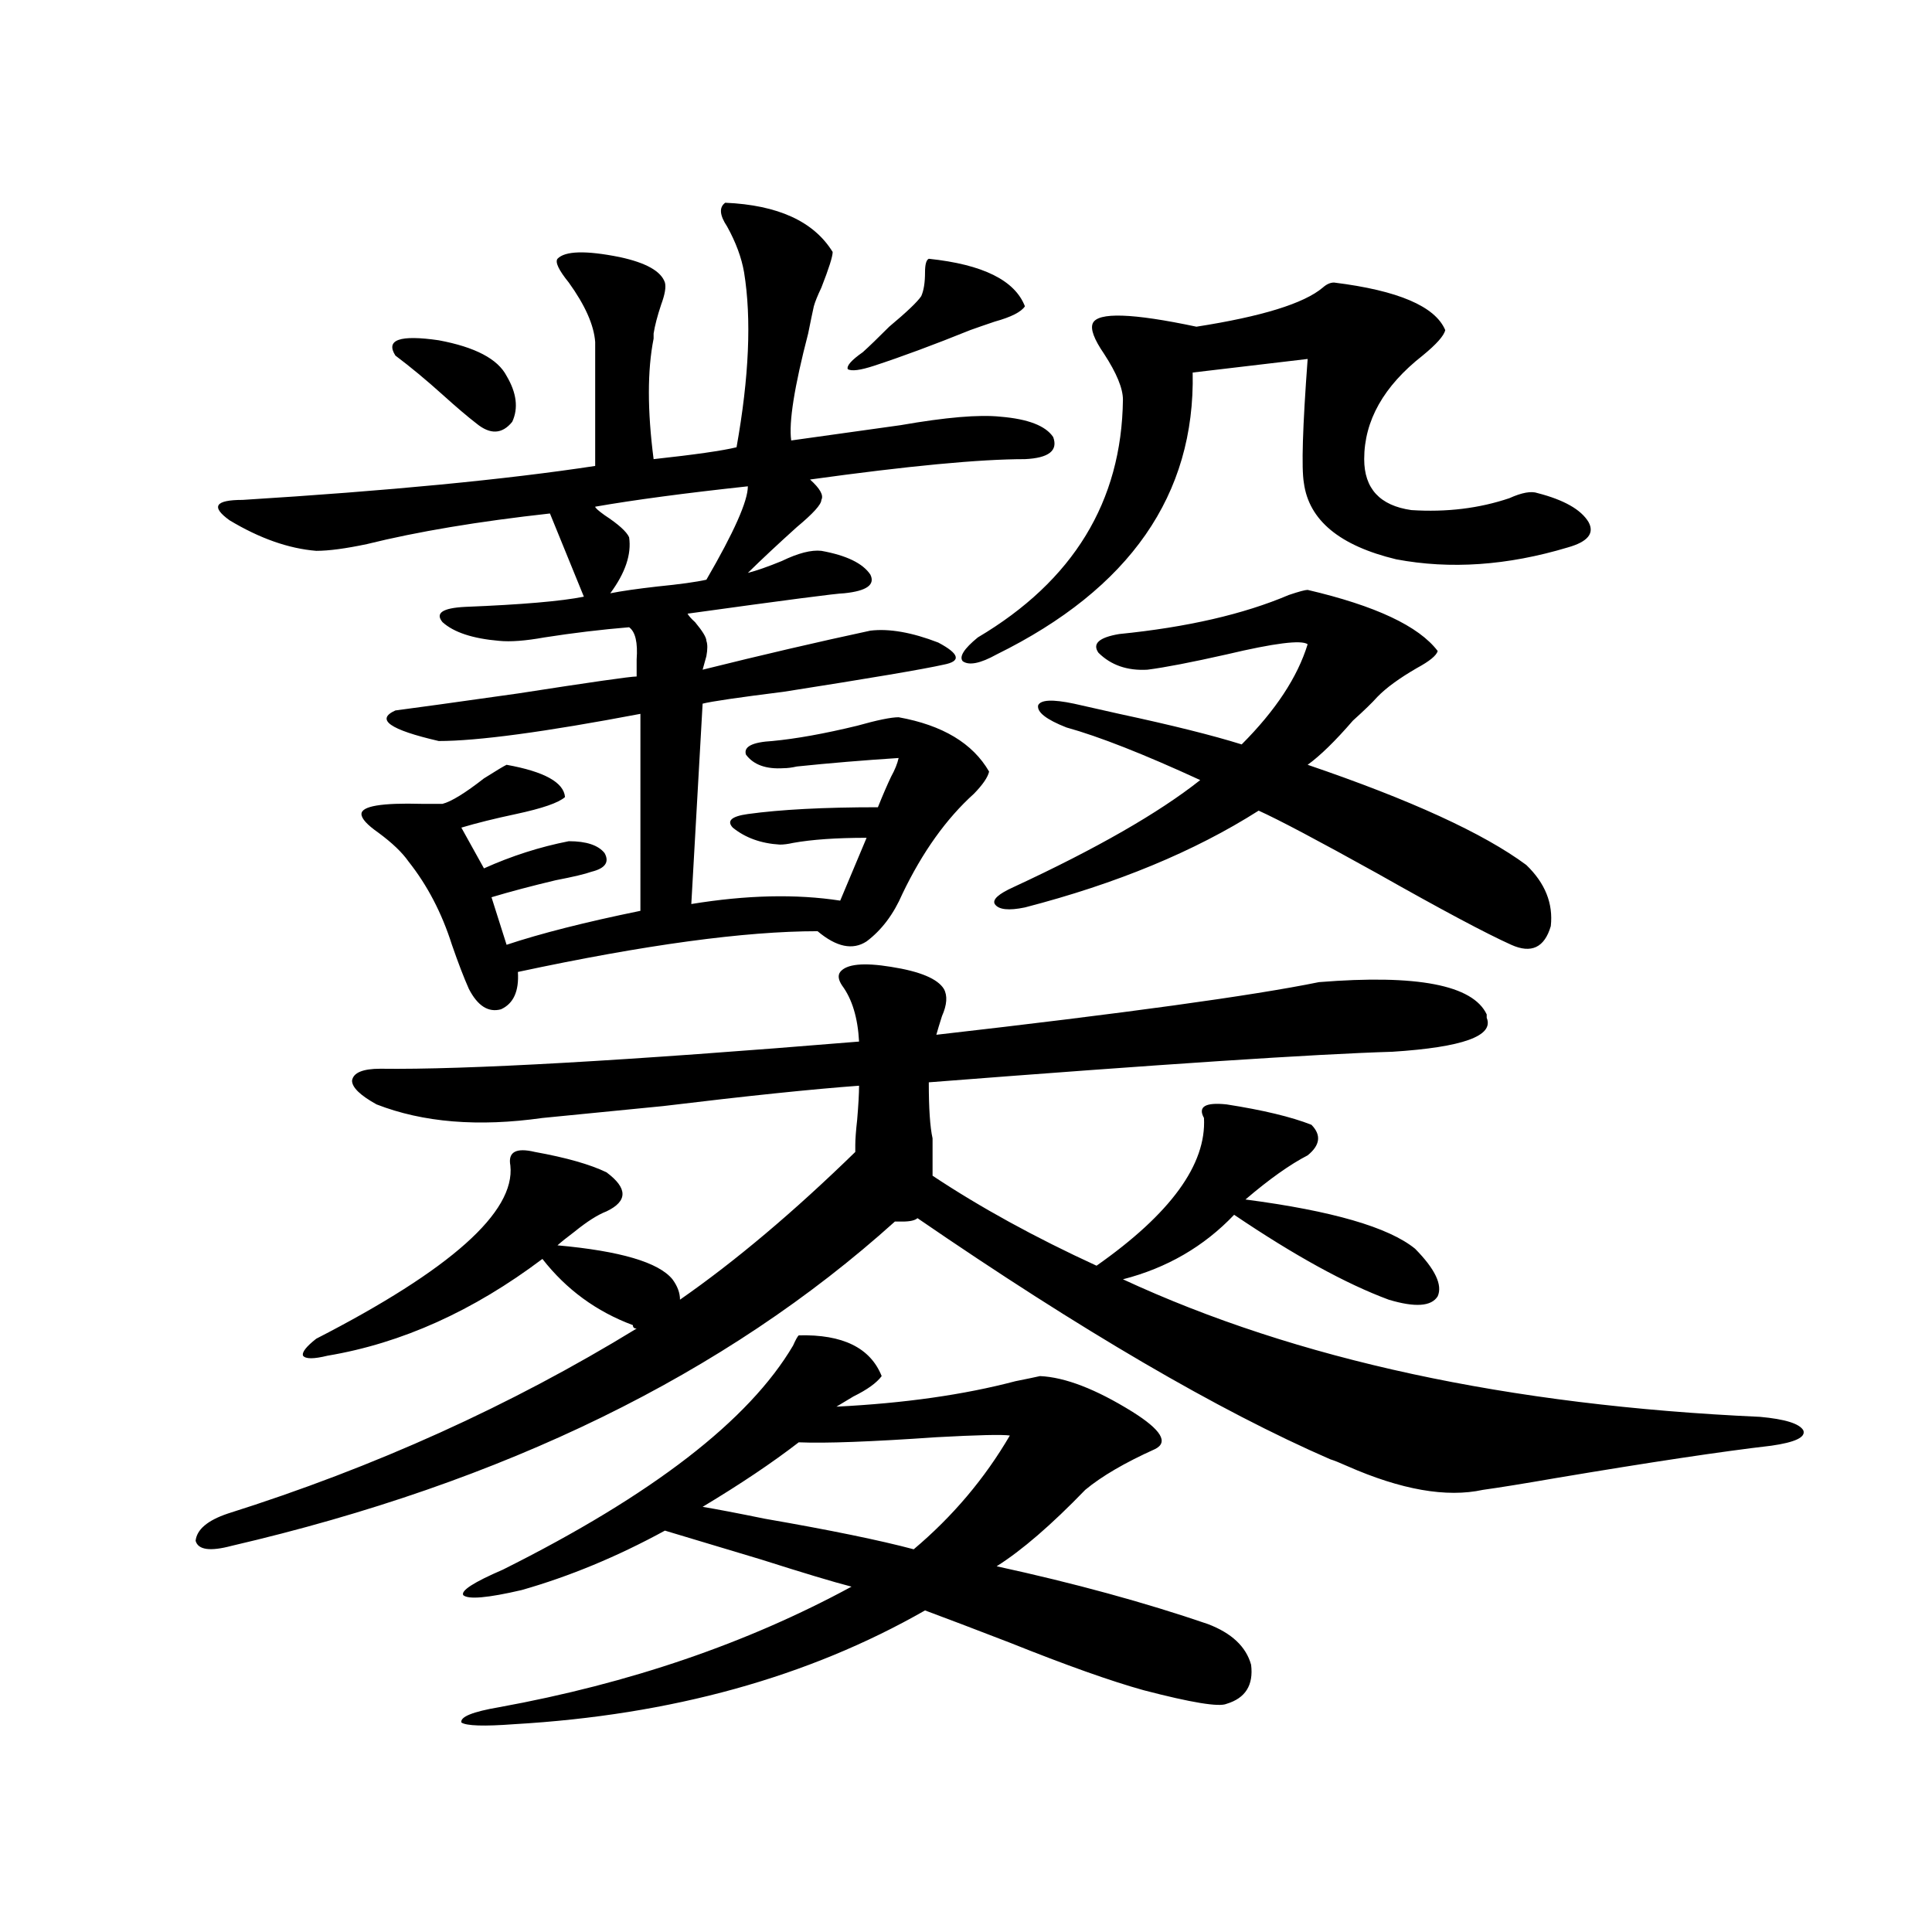 <?xml version="1.0" encoding="utf-8"?>
<!-- Generator: Adobe Illustrator 16.0.0, SVG Export Plug-In . SVG Version: 6.00 Build 0)  -->
<!DOCTYPE svg PUBLIC "-//W3C//DTD SVG 1.1//EN" "http://www.w3.org/Graphics/SVG/1.1/DTD/svg11.dtd">
<svg version="1.1" id="图层_1" xmlns="http://www.w3.org/2000/svg" xmlns:xlink="http://www.w3.org/1999/xlink" x="0px" y="0px"
	 width="1000px" height="1000px" viewBox="0 0 1000 1000" enable-background="new 0 0 1000 1000" xml:space="preserve">
<path d="M634.887,571.637c18.856,2.938,33.49,6.454,43.901,10.547c5.198,5.273,4.543,10.547-1.951,15.82
	c-9.115,4.696-19.847,12.305-32.194,22.852c44.877,5.864,74.145,14.364,87.803,25.488c10.396,10.547,14.299,18.759,11.707,24.609
	c-3.262,5.273-11.707,5.864-25.365,1.758c-22.118-8.198-48.779-22.852-79.998-43.945c-15.609,16.411-34.801,27.548-57.56,33.398
	c89.754,41.61,199.66,65.341,329.748,71.191c13.003,1.181,20.487,3.516,22.438,7.031c1.296,3.516-4.237,6.152-16.585,7.91
	c-25.365,2.938-62.438,8.501-111.217,16.699c-16.92,2.938-29.603,4.985-38.048,6.152c-18.871,4.106-42.285,0-70.242-12.305
	c-3.902-1.758-6.829-2.925-8.78-3.516c-57.895-25.187-129.112-66.797-213.653-124.805c-1.311,1.181-3.902,1.758-7.805,1.758h-3.902
	c-87.803,79.102-202.281,135.063-343.406,167.871c-11.066,2.938-17.24,2.06-18.536-2.637c0.641-5.851,6.174-10.547,16.585-14.063
	c76.096-24.019,146.658-55.948,211.702-95.801c-1.311,0-1.951-0.577-1.951-1.758c-18.871-7.031-34.48-18.457-46.828-34.277
	c-35.776,26.958-72.849,43.657-111.217,50.098c-7.164,1.758-11.387,1.758-12.683,0c-0.655-1.758,1.616-4.683,6.829-8.789
	c69.587-35.733,103.077-65.616,100.485-89.648c-1.311-7.031,2.927-9.366,12.683-7.031c16.25,2.938,28.612,6.454,37.072,10.547
	c11.052,8.212,11.052,14.941,0,20.215c-4.558,1.758-10.091,5.273-16.585,10.547c-3.902,2.938-6.829,5.273-8.78,7.031
	c32.515,2.938,52.347,8.789,59.511,17.578c2.592,3.516,3.902,7.031,3.902,10.547c28.612-19.913,58.855-45.401,90.729-76.465v-3.516
	c0-2.925,0.32-7.319,0.976-13.184c0.641-7.608,0.976-13.472,0.976-17.578c-24.069,1.758-57.895,5.273-101.461,10.547
	c-29.923,2.938-50.73,4.985-62.438,6.152c-33.17,4.696-61.797,2.349-85.852-7.031c-8.46-4.683-12.683-8.789-12.683-12.305
	c0.641-4.093,5.519-6.152,14.634-6.152c44.222,0.591,126.826-4.093,247.799-14.063c-0.655-12.305-3.582-21.973-8.78-29.004
	c-1.951-2.925-2.286-5.273-0.976-7.031c3.247-4.093,12.027-4.972,26.341-2.637c14.954,2.349,24.055,6.152,27.316,11.426
	c1.951,3.516,1.616,8.212-0.976,14.063c-1.311,4.106-2.286,7.333-2.927,9.668c97.559-11.124,163.563-20.215,198.044-27.246
	c50.73-4.093,79.663,1.47,86.827,16.699c0,0.591,0,1.181,0,1.758c3.902,9.38-12.362,15.243-48.779,17.578
	c-39.679,1.181-119.677,6.454-239.994,15.82c0,13.485,0.641,23.153,1.951,29.004v19.336c24.71,16.411,53.002,31.942,84.876,46.582
	c38.368-26.944,56.904-52.433,55.608-76.465C619.918,572.817,623.82,570.47,634.887,571.637z M375.381,104.938
	c27.316,1.181,45.853,9.668,55.608,25.488c0,2.348-1.951,8.5-5.854,18.457c-1.951,4.105-3.262,7.333-3.902,9.668
	c-0.655,2.938-1.631,7.621-2.927,14.063c-7.164,27.548-10.091,46.005-8.78,55.371c16.905-2.335,35.762-4.972,56.584-7.91
	c23.414-4.093,40.64-5.563,51.706-4.395c14.299,1.181,23.414,4.696,27.316,10.547c2.592,7.031-2.286,10.849-14.634,11.426
	c-23.414,0-60.486,3.516-111.217,10.547c5.198,4.696,7.149,8.212,5.854,10.547c0,2.348-4.237,7.031-12.683,14.063
	c-9.756,8.789-18.216,16.699-25.365,23.73c4.543-1.167,10.396-3.214,17.561-6.152c8.445-4.093,15.274-5.851,20.487-5.273
	c13.003,2.349,21.463,6.454,25.365,12.305c2.592,5.273-1.951,8.501-13.658,9.668c-3.262,0-30.243,3.516-80.974,10.547
	c0.641,1.181,1.951,2.637,3.902,4.395c3.902,4.696,5.854,7.91,5.854,9.668c0.641,1.758,0.641,4.395,0,7.91
	c-0.655,2.349-1.311,4.696-1.951,7.031c30.563-7.608,59.511-14.351,86.827-20.215c9.756-1.167,21.463,0.879,35.121,6.152
	c11.052,5.864,12.027,9.668,2.927,11.426c-10.411,2.349-38.048,7.031-82.925,14.063c-23.414,2.938-37.407,4.985-41.95,6.152
	l-5.854,103.711c28.612-4.683,54.298-5.273,77.071-1.758l13.658-32.52c-15.609,0-28.292,0.879-38.048,2.637
	c-2.606,0.591-4.878,0.879-6.829,0.879c-9.756-0.577-17.896-3.516-24.39-8.789c-3.262-3.516-0.655-5.851,7.805-7.031
	c16.905-2.335,39.344-3.516,67.315-3.516c2.592-6.44,4.878-11.714,6.829-15.82c1.951-3.516,3.247-6.729,3.902-9.668
	c-18.216,1.181-35.776,2.637-52.682,4.395c-2.606,0.591-4.878,0.879-6.829,0.879c-9.115,0.591-15.609-1.758-19.512-7.031
	c-1.311-4.093,3.247-6.44,13.658-7.031c12.348-1.167,26.981-3.804,43.901-7.91c10.396-2.925,17.561-4.395,21.463-4.395
	c22.759,4.106,38.368,13.485,46.828,28.125c-0.655,2.938-3.262,6.743-7.805,11.426c-14.313,12.896-26.676,30.185-37.072,51.855
	c-4.558,10.547-10.731,18.759-18.536,24.609c-7.164,4.696-15.609,2.938-25.365-5.273c-37.728,0-89.434,7.031-155.118,21.094
	c0.641,9.97-2.286,16.411-8.78,19.336c-6.509,1.758-12.042-1.758-16.585-10.547c-2.606-5.851-5.533-13.472-8.78-22.852
	c-5.213-16.397-12.683-30.762-22.438-43.066c-3.262-4.683-8.46-9.668-15.609-14.941c-5.854-4.093-8.78-7.319-8.78-9.668
	c0-4.093,10.396-5.851,31.219-5.273c4.543,0,8.125,0,10.731,0c4.543-1.167,11.707-5.562,21.463-13.184
	c6.494-4.093,10.396-6.44,11.707-7.031c19.512,3.516,29.588,9.091,30.243,16.699c-3.262,2.938-11.707,5.864-25.365,8.789
	c-11.066,2.349-20.487,4.696-28.292,7.031l11.707,21.094c14.299-6.44,28.933-11.124,43.901-14.063c9.101,0,15.274,2.06,18.536,6.152
	c2.592,4.696,0.32,7.91-6.829,9.668c-3.262,1.181-9.436,2.637-18.536,4.395c-12.362,2.938-23.414,5.864-33.17,8.789l7.805,24.609
	c17.561-5.851,40.64-11.714,69.267-17.578V369.488c-49.435,9.38-84.235,14.063-104.388,14.063
	c-25.365-5.851-32.85-11.124-22.438-15.82c9.101-1.167,30.243-4.093,63.413-8.789c37.713-5.851,58.2-8.789,61.462-8.789
	c0-2.335,0-5.273,0-8.789c0.641-8.789-0.655-14.351-3.902-16.699c-14.313,1.181-28.947,2.938-43.901,5.273
	c-9.756,1.758-17.561,2.349-23.414,1.758c-13.658-1.167-23.414-4.395-29.268-9.668c-3.902-4.683,0-7.319,11.707-7.91
	c29.268-1.167,49.755-2.925,61.462-5.273l-17.561-43.066c-37.072,4.106-68.626,9.38-94.632,15.82
	c-11.066,2.349-19.847,3.516-26.341,3.516c-14.313-1.167-29.268-6.44-44.877-15.82c-9.756-7.031-7.484-10.547,6.829-10.547
	c75.44-4.684,136.247-10.547,182.435-17.578v-64.16c-0.655-8.789-5.213-19.034-13.658-30.762
	c-5.213-6.441-7.164-10.547-5.854-12.305c3.902-4.093,14.634-4.395,32.194-0.879c13.658,2.938,21.463,7.333,23.414,13.184
	c0.641,2.348,0,6.152-1.951,11.426c-1.951,5.863-3.262,10.849-3.902,14.941c0,0.59,0,1.469,0,2.637
	c-3.262,16.41-3.262,37.216,0,62.402c21.463-2.335,35.762-4.395,42.926-6.152c6.494-36.324,7.805-66.495,3.902-90.527
	c-1.311-7.608-4.237-15.519-8.78-23.73C372.454,111.392,372.119,107.285,375.381,104.938z M204.653,184.039
	c-5.213-8.199,2.271-10.836,22.438-7.91c18.856,3.516,30.563,9.668,35.121,18.457c5.198,8.789,6.174,16.699,2.927,23.73
	c-5.213,6.454-11.387,6.742-18.536,0.879c-4.558-3.516-10.411-8.487-17.561-14.941C220.583,196.646,212.458,189.902,204.653,184.039
	z M413.429,691.168c22.759-0.577,37.072,6.454,42.926,21.094c-2.606,3.516-7.484,7.031-14.634,10.547
	c-3.902,2.349-6.829,4.106-8.78,5.273c35.121-1.758,66.005-6.152,92.681-13.184c5.854-1.167,10.076-2.046,12.683-2.637
	c13.003,0.591,28.933,6.743,47.804,18.457c14.954,9.38,18.856,15.82,11.707,19.336c-15.609,7.031-27.651,14.063-36.097,21.094
	c-17.561,18.169-32.85,31.353-45.853,39.551c40.319,8.789,76.736,18.745,109.266,29.883c12.348,4.683,19.832,11.714,22.438,21.094
	c1.296,10.547-2.927,17.276-12.683,20.215c-3.902,1.758-18.216-0.591-42.926-7.031c-16.92-4.696-39.999-12.896-69.267-24.609
	c-18.216-7.031-32.85-12.606-43.901-16.699c-60.486,34.565-131.384,54.19-212.678,58.887c-15.609,1.167-24.725,0.879-27.316-0.879
	c-0.655-2.938,5.854-5.575,19.512-7.91c67.636-12.305,128.442-33.11,182.435-62.402c-9.115-2.335-24.725-7.031-46.828-14.063
	c-21.463-6.44-38.048-11.426-49.755-14.941c-24.725,13.485-49.435,23.73-74.145,30.762c-17.561,4.093-27.651,4.972-30.243,2.637
	c-1.311-2.349,5.519-6.729,20.487-13.184c77.392-38.672,127.467-77.344,150.24-116.016
	C411.798,693.517,412.773,691.759,413.429,691.168z M387.088,251.715c-32.529,3.516-58.87,7.031-79.022,10.547
	c0,0.59,1.616,2.06,4.878,4.395c7.149,4.696,11.372,8.501,12.683,11.426c1.296,8.789-1.951,18.457-9.756,29.004
	c5.854-1.167,13.979-2.335,24.39-3.516c11.707-1.167,20.152-2.335,25.365-3.516C379.924,275.445,387.088,259.336,387.088,251.715z
	 M522.694,743.023c-3.902-0.577-16.585-0.288-38.048,0.879c-33.825,2.349-57.56,3.228-71.218,2.637
	c-13.658,10.547-30.243,21.685-49.755,33.398c7.149,1.181,17.881,3.228,32.194,6.152c33.811,5.864,59.511,11.138,77.071,15.82
	C493.092,784.923,509.677,765.298,522.694,743.023z M480.744,133.941c27.957,2.938,44.542,11.137,49.755,24.609
	c-1.951,2.938-7.164,5.575-15.609,7.91c-5.213,1.758-9.436,3.227-12.683,4.395c-18.871,7.621-35.456,13.773-49.755,18.457
	c-7.164,2.348-11.707,2.938-13.658,1.758c-0.655-1.758,1.951-4.684,7.805-8.789c3.247-2.926,7.805-7.32,13.658-13.184
	c9.101-7.608,14.634-12.882,16.585-15.82c1.296-2.926,1.951-7.031,1.951-12.305C478.793,136.88,479.434,134.531,480.744,133.941z
	 M690.495,146.246c33.17,4.105,52.347,12.305,57.56,24.609c-0.655,2.938-4.558,7.333-11.707,13.184
	c-20.167,15.82-30.243,33.7-30.243,53.613c0,15.243,8.125,24.032,24.39,26.367c18.201,1.181,35.121-0.879,50.73-6.152
	c6.494-2.926,11.372-3.805,14.634-2.637c13.658,3.516,22.438,8.5,26.341,14.941c3.247,5.864-0.335,10.259-10.731,13.184
	c-31.219,9.38-60.821,11.426-88.778,6.152c-29.268-7.031-45.212-20.215-47.804-39.551c-1.311-7.608-0.655-29.004,1.951-64.16
	l-59.511,7.031c1.296,63.281-32.529,111.923-101.461,145.898c-8.46,4.696-14.313,5.864-17.561,3.516
	c-1.951-2.335,0.641-6.44,7.805-12.305c49.42-29.292,74.465-70.313,75.12-123.047c0-5.851-3.262-13.761-9.756-23.73
	c-5.213-7.608-7.164-12.882-5.854-15.82c2.592-5.851,20.487-5.273,53.657,1.758c33.811-5.273,55.608-12.003,65.364-20.215
	C686.593,147.125,688.544,146.246,690.495,146.246z M676.837,305.328c35.121,8.212,57.56,18.759,67.315,31.641
	c-0.655,2.349-4.237,5.273-10.731,8.789c-9.115,5.273-15.944,10.259-20.487,14.941c-2.606,2.938-6.829,7.031-12.683,12.305
	c-9.115,10.547-16.92,18.169-23.414,22.852c53.322,18.169,91.05,35.458,113.168,51.855c9.756,9.38,13.979,19.927,12.683,31.641
	c-3.262,11.138-10.091,14.364-20.487,9.668c-13.018-5.851-36.097-18.155-69.267-36.914c-30.578-16.987-51.065-27.823-61.462-32.52
	c-33.17,21.094-73.504,37.793-120.973,50.098c-8.46,1.758-13.658,1.181-15.609-1.758c-1.311-2.335,1.951-5.273,9.756-8.789
	c42.926-19.913,75.12-38.37,96.583-55.371c-29.268-13.472-52.361-22.55-69.267-27.246c-10.411-4.093-15.289-7.91-14.634-11.426
	c1.296-2.925,7.47-3.214,18.536-0.879c5.198,1.181,13.003,2.938,23.414,5.273c27.316,5.864,48.444,11.138,63.413,15.82
	c17.561-17.578,28.933-34.854,34.146-51.855c-3.262-2.335-17.24-0.577-41.95,5.273c-18.216,4.106-31.874,6.743-40.975,7.91
	c-10.411,0.591-18.871-2.335-25.365-8.789c-3.262-4.683,0.32-7.91,10.731-9.668c35.121-3.516,64.389-10.245,87.803-20.215
	C672.279,306.207,675.526,305.328,676.837,305.328z"/>
</svg>
